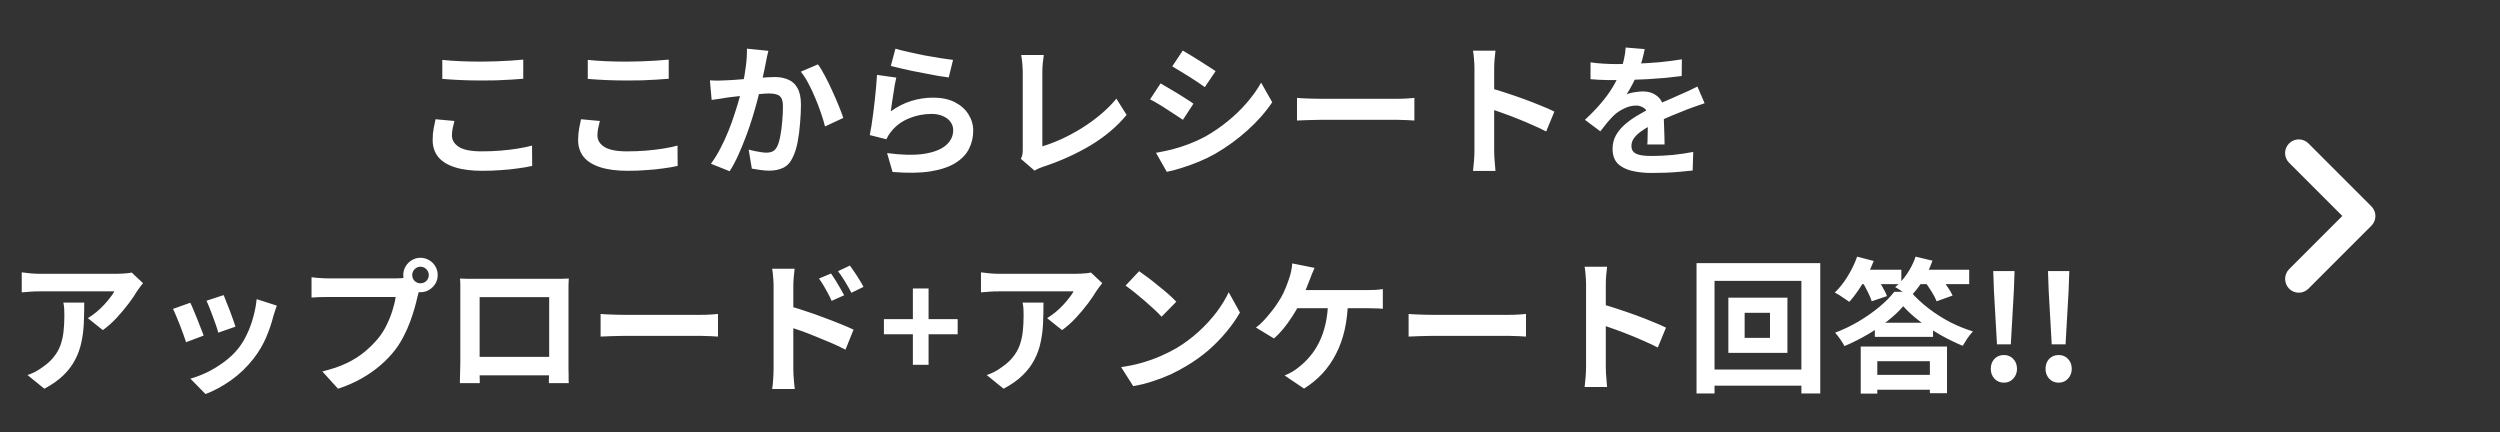 <svg width="243" height="42" viewBox="0 0 243 42" fill="none" xmlns="http://www.w3.org/2000/svg">
<rect x="0" y="0" width="243" height="42" fill="#333333" stroke="none"/>
<path d="M42.992 5.822C43.505 5.878 44.084 5.92 44.728 5.948C45.372 5.976 46.063 5.99 46.8 5.99C47.257 5.99 47.729 5.981 48.214 5.962C48.709 5.943 49.185 5.92 49.642 5.892C50.099 5.864 50.505 5.831 50.86 5.794V7.656C50.533 7.684 50.137 7.712 49.67 7.74C49.213 7.768 48.732 7.791 48.228 7.81C47.733 7.819 47.262 7.824 46.814 7.824C46.086 7.824 45.409 7.81 44.784 7.782C44.159 7.754 43.561 7.717 42.992 7.67V5.822ZM44.168 11.758C44.103 12.001 44.047 12.239 44 12.472C43.953 12.705 43.93 12.939 43.93 13.172C43.93 13.62 44.154 13.989 44.602 14.278C45.059 14.567 45.792 14.712 46.8 14.712C47.435 14.712 48.046 14.689 48.634 14.642C49.222 14.595 49.777 14.53 50.3 14.446C50.832 14.362 51.303 14.264 51.714 14.152L51.728 16.126C51.317 16.219 50.86 16.299 50.356 16.364C49.852 16.439 49.306 16.495 48.718 16.532C48.139 16.579 47.523 16.602 46.87 16.602C45.806 16.602 44.915 16.485 44.196 16.252C43.477 16.019 42.941 15.683 42.586 15.244C42.231 14.796 42.054 14.25 42.054 13.606C42.054 13.195 42.087 12.822 42.152 12.486C42.217 12.15 42.278 11.851 42.334 11.59L44.168 11.758ZM57.132 5.822C57.645 5.878 58.224 5.92 58.868 5.948C59.512 5.976 60.203 5.99 60.94 5.99C61.397 5.99 61.869 5.981 62.354 5.962C62.849 5.943 63.325 5.92 63.782 5.892C64.239 5.864 64.645 5.831 65 5.794V7.656C64.673 7.684 64.277 7.712 63.81 7.74C63.353 7.768 62.872 7.791 62.368 7.81C61.873 7.819 61.402 7.824 60.954 7.824C60.226 7.824 59.549 7.81 58.924 7.782C58.299 7.754 57.701 7.717 57.132 7.67V5.822ZM58.308 11.758C58.243 12.001 58.187 12.239 58.14 12.472C58.093 12.705 58.07 12.939 58.07 13.172C58.07 13.62 58.294 13.989 58.742 14.278C59.199 14.567 59.932 14.712 60.94 14.712C61.575 14.712 62.186 14.689 62.774 14.642C63.362 14.595 63.917 14.53 64.44 14.446C64.972 14.362 65.443 14.264 65.854 14.152L65.868 16.126C65.457 16.219 65 16.299 64.496 16.364C63.992 16.439 63.446 16.495 62.858 16.532C62.279 16.579 61.663 16.602 61.01 16.602C59.946 16.602 59.055 16.485 58.336 16.252C57.617 16.019 57.081 15.683 56.726 15.244C56.371 14.796 56.194 14.25 56.194 13.606C56.194 13.195 56.227 12.822 56.292 12.486C56.357 12.15 56.418 11.851 56.474 11.59L58.308 11.758ZM74.688 4.94C74.641 5.117 74.595 5.313 74.548 5.528C74.511 5.733 74.473 5.925 74.436 6.102C74.399 6.307 74.352 6.541 74.296 6.802C74.24 7.054 74.184 7.311 74.128 7.572C74.081 7.824 74.03 8.071 73.974 8.314C73.881 8.715 73.764 9.182 73.624 9.714C73.484 10.246 73.321 10.82 73.134 11.436C72.947 12.043 72.737 12.654 72.504 13.27C72.271 13.886 72.023 14.488 71.762 15.076C71.501 15.655 71.221 16.177 70.922 16.644L69.102 15.916C69.429 15.477 69.732 14.987 70.012 14.446C70.301 13.895 70.563 13.331 70.796 12.752C71.029 12.173 71.235 11.604 71.412 11.044C71.599 10.484 71.757 9.961 71.888 9.476C72.019 8.991 72.121 8.575 72.196 8.23C72.327 7.595 72.429 6.984 72.504 6.396C72.579 5.808 72.611 5.253 72.602 4.73L74.688 4.94ZM79.504 6.256C79.728 6.555 79.957 6.933 80.19 7.39C80.433 7.838 80.666 8.314 80.89 8.818C81.123 9.322 81.333 9.807 81.52 10.274C81.716 10.741 81.865 11.137 81.968 11.464L80.19 12.29C80.097 11.898 79.966 11.464 79.798 10.988C79.639 10.503 79.453 10.013 79.238 9.518C79.033 9.014 78.809 8.538 78.566 8.09C78.333 7.642 78.09 7.269 77.838 6.97L79.504 6.256ZM69.004 7.81C69.256 7.829 69.503 7.838 69.746 7.838C69.989 7.829 70.241 7.819 70.502 7.81C70.726 7.801 71.001 7.787 71.328 7.768C71.664 7.74 72.014 7.712 72.378 7.684C72.751 7.656 73.125 7.628 73.498 7.6C73.871 7.563 74.217 7.535 74.534 7.516C74.851 7.497 75.113 7.488 75.318 7.488C75.813 7.488 76.247 7.572 76.62 7.74C77.003 7.899 77.301 8.174 77.516 8.566C77.74 8.958 77.852 9.49 77.852 10.162C77.852 10.713 77.824 11.31 77.768 11.954C77.721 12.598 77.642 13.214 77.53 13.802C77.418 14.39 77.259 14.889 77.054 15.3C76.83 15.785 76.522 16.121 76.13 16.308C75.747 16.495 75.29 16.588 74.758 16.588C74.487 16.588 74.198 16.565 73.89 16.518C73.591 16.481 73.321 16.439 73.078 16.392L72.77 14.544C72.957 14.591 73.157 14.637 73.372 14.684C73.596 14.731 73.806 14.768 74.002 14.796C74.207 14.824 74.371 14.838 74.492 14.838C74.725 14.838 74.931 14.796 75.108 14.712C75.285 14.619 75.43 14.46 75.542 14.236C75.673 13.965 75.775 13.615 75.85 13.186C75.934 12.757 75.995 12.295 76.032 11.8C76.079 11.296 76.102 10.815 76.102 10.358C76.102 9.985 76.051 9.709 75.948 9.532C75.845 9.355 75.691 9.238 75.486 9.182C75.29 9.117 75.043 9.084 74.744 9.084C74.539 9.084 74.249 9.103 73.876 9.14C73.512 9.168 73.125 9.205 72.714 9.252C72.303 9.289 71.916 9.331 71.552 9.378C71.197 9.425 70.922 9.457 70.726 9.476C70.53 9.513 70.273 9.555 69.956 9.602C69.648 9.639 69.387 9.677 69.172 9.714L69.004 7.81ZM87.036 4.73C87.372 4.833 87.792 4.94 88.296 5.052C88.8 5.164 89.327 5.276 89.878 5.388C90.429 5.491 90.947 5.579 91.432 5.654C91.927 5.729 92.328 5.785 92.636 5.822L92.216 7.53C91.936 7.493 91.595 7.441 91.194 7.376C90.802 7.301 90.382 7.222 89.934 7.138C89.495 7.054 89.061 6.97 88.632 6.886C88.203 6.793 87.811 6.704 87.456 6.62C87.101 6.536 86.812 6.466 86.588 6.41L87.036 4.73ZM87.12 7.544C87.073 7.731 87.022 7.973 86.966 8.272C86.919 8.561 86.873 8.865 86.826 9.182C86.779 9.499 86.733 9.803 86.686 10.092C86.649 10.381 86.616 10.624 86.588 10.82C87.223 10.363 87.885 10.027 88.576 9.812C89.276 9.597 89.99 9.49 90.718 9.49C91.539 9.49 92.239 9.639 92.818 9.938C93.397 10.237 93.835 10.629 94.134 11.114C94.442 11.599 94.596 12.127 94.596 12.696C94.596 13.331 94.461 13.919 94.19 14.46C93.919 15.001 93.476 15.463 92.86 15.846C92.244 16.229 91.437 16.499 90.438 16.658C89.439 16.817 88.212 16.835 86.756 16.714L86.224 14.88C87.624 15.067 88.8 15.095 89.752 14.964C90.704 14.824 91.423 14.553 91.908 14.152C92.403 13.741 92.65 13.242 92.65 12.654C92.65 12.346 92.561 12.075 92.384 11.842C92.207 11.599 91.959 11.413 91.642 11.282C91.325 11.142 90.965 11.072 90.564 11.072C89.78 11.072 89.043 11.217 88.352 11.506C87.671 11.786 87.111 12.192 86.672 12.724C86.551 12.873 86.448 13.013 86.364 13.144C86.289 13.265 86.219 13.396 86.154 13.536L84.544 13.13C84.6 12.859 84.656 12.542 84.712 12.178C84.768 11.805 84.824 11.408 84.88 10.988C84.936 10.559 84.987 10.129 85.034 9.7C85.081 9.271 85.123 8.846 85.16 8.426C85.197 8.006 85.225 7.623 85.244 7.278L87.12 7.544ZM99.23 15.44C99.314 15.263 99.365 15.109 99.384 14.978C99.403 14.847 99.412 14.698 99.412 14.53C99.412 14.353 99.412 14.082 99.412 13.718C99.412 13.354 99.412 12.934 99.412 12.458C99.412 11.973 99.412 11.464 99.412 10.932C99.412 10.4 99.412 9.877 99.412 9.364C99.412 8.851 99.412 8.384 99.412 7.964C99.412 7.544 99.412 7.203 99.412 6.942C99.412 6.765 99.403 6.578 99.384 6.382C99.375 6.186 99.356 5.999 99.328 5.822C99.309 5.635 99.286 5.477 99.258 5.346H101.456C101.419 5.617 101.386 5.883 101.358 6.144C101.33 6.405 101.316 6.671 101.316 6.942C101.316 7.166 101.316 7.446 101.316 7.782C101.316 8.109 101.316 8.473 101.316 8.874C101.316 9.275 101.316 9.691 101.316 10.12C101.316 10.549 101.316 10.974 101.316 11.394C101.316 11.814 101.316 12.211 101.316 12.584C101.316 12.957 101.316 13.284 101.316 13.564C101.316 13.844 101.316 14.063 101.316 14.222C101.885 14.054 102.492 13.825 103.136 13.536C103.789 13.237 104.443 12.887 105.096 12.486C105.759 12.075 106.379 11.627 106.958 11.142C107.546 10.657 108.064 10.139 108.512 9.588L109.506 11.17C108.554 12.318 107.373 13.312 105.964 14.152C104.564 14.983 103.038 15.669 101.386 16.21C101.293 16.247 101.171 16.294 101.022 16.35C100.873 16.406 100.719 16.485 100.56 16.588L99.23 15.44ZM114.966 4.912C115.19 5.043 115.447 5.197 115.736 5.374C116.025 5.551 116.319 5.733 116.618 5.92C116.926 6.107 117.211 6.289 117.472 6.466C117.743 6.634 117.971 6.783 118.158 6.914L117.108 8.468C116.921 8.328 116.693 8.169 116.422 7.992C116.151 7.815 115.871 7.633 115.582 7.446C115.293 7.259 115.003 7.082 114.714 6.914C114.434 6.737 114.177 6.583 113.944 6.452L114.966 4.912ZM112.362 14.852C112.894 14.759 113.426 14.647 113.958 14.516C114.499 14.376 115.036 14.203 115.568 13.998C116.109 13.793 116.632 13.555 117.136 13.284C117.929 12.836 118.667 12.332 119.348 11.772C120.039 11.212 120.655 10.615 121.196 9.98C121.747 9.345 122.209 8.697 122.582 8.034L123.66 9.938C123.007 10.909 122.199 11.823 121.238 12.682C120.286 13.541 119.236 14.301 118.088 14.964C117.612 15.235 117.089 15.487 116.52 15.72C115.96 15.953 115.405 16.154 114.854 16.322C114.313 16.499 113.832 16.625 113.412 16.7L112.362 14.852ZM112.81 8.104C113.043 8.235 113.305 8.389 113.594 8.566C113.893 8.734 114.191 8.911 114.49 9.098C114.789 9.285 115.069 9.462 115.33 9.63C115.601 9.798 115.825 9.947 116.002 10.078L114.98 11.646C114.775 11.506 114.541 11.352 114.28 11.184C114.019 11.007 113.739 10.825 113.44 10.638C113.151 10.442 112.861 10.26 112.572 10.092C112.292 9.924 112.031 9.779 111.788 9.658L112.81 8.104ZM126.068 9.518C126.236 9.527 126.451 9.541 126.712 9.56C126.973 9.569 127.244 9.579 127.524 9.588C127.813 9.597 128.079 9.602 128.322 9.602C128.555 9.602 128.845 9.602 129.19 9.602C129.535 9.602 129.909 9.602 130.31 9.602C130.721 9.602 131.141 9.602 131.57 9.602C132.009 9.602 132.443 9.602 132.872 9.602C133.301 9.602 133.707 9.602 134.09 9.602C134.473 9.602 134.813 9.602 135.112 9.602C135.42 9.602 135.663 9.602 135.84 9.602C136.167 9.602 136.475 9.593 136.764 9.574C137.053 9.546 137.291 9.527 137.478 9.518V11.716C137.319 11.707 137.081 11.693 136.764 11.674C136.447 11.655 136.139 11.646 135.84 11.646C135.663 11.646 135.42 11.646 135.112 11.646C134.804 11.646 134.459 11.646 134.076 11.646C133.693 11.646 133.287 11.646 132.858 11.646C132.438 11.646 132.009 11.646 131.57 11.646C131.131 11.646 130.707 11.646 130.296 11.646C129.895 11.646 129.521 11.646 129.176 11.646C128.84 11.646 128.555 11.646 128.322 11.646C127.921 11.646 127.51 11.655 127.09 11.674C126.67 11.683 126.329 11.697 126.068 11.716V9.518ZM143.316 14.656C143.316 14.479 143.316 14.189 143.316 13.788C143.316 13.377 143.316 12.906 143.316 12.374C143.316 11.833 143.316 11.268 143.316 10.68C143.316 10.092 143.316 9.527 143.316 8.986C143.316 8.435 143.316 7.95 143.316 7.53C143.316 7.11 143.316 6.802 143.316 6.606C143.316 6.363 143.302 6.083 143.274 5.766C143.255 5.449 143.223 5.169 143.176 4.926H145.36C145.332 5.169 145.304 5.439 145.276 5.738C145.248 6.027 145.234 6.317 145.234 6.606C145.234 6.867 145.234 7.222 145.234 7.67C145.234 8.118 145.234 8.617 145.234 9.168C145.234 9.709 145.234 10.265 145.234 10.834C145.234 11.394 145.234 11.935 145.234 12.458C145.234 12.981 145.234 13.438 145.234 13.83C145.234 14.213 145.234 14.488 145.234 14.656C145.234 14.787 145.239 14.973 145.248 15.216C145.257 15.449 145.276 15.692 145.304 15.944C145.332 16.196 145.351 16.42 145.36 16.616H143.176C143.213 16.336 143.246 16.009 143.274 15.636C143.302 15.263 143.316 14.936 143.316 14.656ZM144.814 8.552C145.281 8.673 145.803 8.832 146.382 9.028C146.961 9.215 147.544 9.415 148.132 9.63C148.72 9.845 149.271 10.059 149.784 10.274C150.307 10.479 150.741 10.671 151.086 10.848L150.288 12.78C149.896 12.575 149.462 12.369 148.986 12.164C148.51 11.949 148.025 11.744 147.53 11.548C147.045 11.352 146.564 11.17 146.088 11.002C145.621 10.834 145.197 10.685 144.814 10.554V8.552ZM159.864 4.772C159.817 5.024 159.743 5.351 159.64 5.752C159.537 6.153 159.388 6.606 159.192 7.11C159.043 7.455 158.87 7.815 158.674 8.188C158.487 8.552 158.296 8.879 158.1 9.168C158.221 9.112 158.375 9.065 158.562 9.028C158.749 8.981 158.94 8.949 159.136 8.93C159.341 8.902 159.523 8.888 159.682 8.888C160.27 8.888 160.755 9.056 161.138 9.392C161.53 9.728 161.726 10.227 161.726 10.89C161.726 11.077 161.726 11.305 161.726 11.576C161.735 11.847 161.745 12.131 161.754 12.43C161.763 12.719 161.773 13.004 161.782 13.284C161.791 13.564 161.796 13.816 161.796 14.04H160.116C160.135 13.881 160.144 13.695 160.144 13.48C160.153 13.256 160.158 13.023 160.158 12.78C160.167 12.537 160.172 12.304 160.172 12.08C160.181 11.847 160.186 11.637 160.186 11.45C160.186 11.002 160.065 10.694 159.822 10.526C159.589 10.349 159.327 10.26 159.038 10.26C158.646 10.26 158.249 10.358 157.848 10.554C157.456 10.741 157.125 10.965 156.854 11.226C156.649 11.431 156.439 11.66 156.224 11.912C156.019 12.164 155.795 12.449 155.552 12.766L154.054 11.646C154.661 11.086 155.183 10.545 155.622 10.022C156.07 9.499 156.448 8.981 156.756 8.468C157.064 7.955 157.316 7.441 157.512 6.928C157.652 6.555 157.764 6.167 157.848 5.766C157.941 5.355 157.997 4.973 158.016 4.618L159.864 4.772ZM154.6 6.06C154.955 6.116 155.365 6.158 155.832 6.186C156.299 6.214 156.709 6.228 157.064 6.228C157.68 6.228 158.352 6.214 159.08 6.186C159.817 6.158 160.564 6.111 161.32 6.046C162.076 5.971 162.795 5.878 163.476 5.766L163.462 7.39C162.967 7.455 162.431 7.516 161.852 7.572C161.283 7.619 160.699 7.661 160.102 7.698C159.514 7.726 158.949 7.749 158.408 7.768C157.867 7.777 157.386 7.782 156.966 7.782C156.779 7.782 156.546 7.782 156.266 7.782C155.995 7.773 155.715 7.763 155.426 7.754C155.137 7.735 154.861 7.717 154.6 7.698V6.06ZM165.688 10.036C165.539 10.083 165.361 10.143 165.156 10.218C164.96 10.283 164.759 10.353 164.554 10.428C164.358 10.493 164.181 10.559 164.022 10.624C163.574 10.801 163.042 11.016 162.426 11.268C161.819 11.52 161.185 11.814 160.522 12.15C160.102 12.374 159.747 12.593 159.458 12.808C159.169 13.023 158.949 13.242 158.8 13.466C158.651 13.681 158.576 13.919 158.576 14.18C158.576 14.376 158.618 14.539 158.702 14.67C158.786 14.791 158.912 14.889 159.08 14.964C159.248 15.039 159.458 15.09 159.71 15.118C159.962 15.146 160.261 15.16 160.606 15.16C161.203 15.16 161.861 15.127 162.58 15.062C163.299 14.987 163.966 14.889 164.582 14.768L164.526 16.574C164.227 16.611 163.849 16.649 163.392 16.686C162.935 16.733 162.459 16.765 161.964 16.784C161.479 16.803 161.012 16.812 160.564 16.812C159.836 16.812 159.183 16.742 158.604 16.602C158.025 16.462 157.568 16.224 157.232 15.888C156.905 15.543 156.742 15.071 156.742 14.474C156.742 13.989 156.849 13.55 157.064 13.158C157.288 12.766 157.582 12.411 157.946 12.094C158.31 11.777 158.707 11.492 159.136 11.24C159.575 10.979 160.004 10.741 160.424 10.526C160.853 10.302 161.241 10.111 161.586 9.952C161.931 9.793 162.253 9.653 162.552 9.532C162.86 9.401 163.154 9.271 163.434 9.14C163.705 9.019 163.966 8.902 164.218 8.79C164.47 8.669 164.727 8.543 164.988 8.412L165.688 10.036ZM13.901 27.522C13.827 27.615 13.733 27.737 13.621 27.886C13.509 28.026 13.421 28.147 13.355 28.25C13.141 28.614 12.856 29.034 12.501 29.51C12.147 29.977 11.755 30.443 11.325 30.91C10.896 31.367 10.453 31.759 9.995 32.086L8.539 30.924C8.819 30.756 9.095 30.56 9.365 30.336C9.636 30.112 9.883 29.879 10.107 29.636C10.341 29.384 10.541 29.146 10.709 28.922C10.887 28.698 11.022 28.497 11.115 28.32C10.994 28.32 10.789 28.32 10.499 28.32C10.21 28.32 9.865 28.32 9.463 28.32C9.062 28.32 8.628 28.32 8.161 28.32C7.704 28.32 7.247 28.32 6.789 28.32C6.332 28.32 5.898 28.32 5.487 28.32C5.086 28.32 4.736 28.32 4.437 28.32C4.148 28.32 3.943 28.32 3.821 28.32C3.532 28.32 3.257 28.329 2.995 28.348C2.734 28.367 2.44 28.39 2.113 28.418V26.472C2.384 26.509 2.664 26.542 2.953 26.57C3.243 26.598 3.532 26.612 3.821 26.612C3.943 26.612 4.157 26.612 4.465 26.612C4.773 26.612 5.137 26.612 5.557 26.612C5.987 26.612 6.439 26.612 6.915 26.612C7.401 26.612 7.881 26.612 8.357 26.612C8.843 26.612 9.291 26.612 9.701 26.612C10.121 26.612 10.476 26.612 10.765 26.612C11.064 26.612 11.265 26.612 11.367 26.612C11.498 26.612 11.657 26.607 11.843 26.598C12.03 26.589 12.212 26.575 12.389 26.556C12.576 26.537 12.711 26.514 12.795 26.486L13.901 27.522ZM8.189 29.412C8.189 30.103 8.175 30.77 8.147 31.414C8.119 32.058 8.04 32.679 7.909 33.276C7.788 33.864 7.587 34.424 7.307 34.956C7.037 35.488 6.659 35.992 6.173 36.468C5.688 36.944 5.067 37.383 4.311 37.784L2.673 36.454C2.897 36.379 3.135 36.281 3.387 36.16C3.639 36.029 3.891 35.871 4.143 35.684C4.591 35.376 4.951 35.049 5.221 34.704C5.501 34.359 5.716 33.985 5.865 33.584C6.015 33.173 6.117 32.73 6.173 32.254C6.229 31.769 6.257 31.241 6.257 30.672C6.257 30.457 6.253 30.252 6.243 30.056C6.234 29.851 6.206 29.636 6.159 29.412H8.189ZM21.741 28.684C21.807 28.833 21.891 29.048 21.993 29.328C22.105 29.599 22.222 29.893 22.343 30.21C22.465 30.518 22.572 30.812 22.665 31.092C22.759 31.372 22.833 31.591 22.889 31.75L21.209 32.338C21.172 32.161 21.107 31.937 21.013 31.666C20.92 31.395 20.817 31.111 20.705 30.812C20.593 30.504 20.481 30.21 20.369 29.93C20.257 29.65 20.159 29.417 20.075 29.23L21.741 28.684ZM26.907 29.706C26.833 29.93 26.767 30.121 26.711 30.28C26.665 30.439 26.618 30.588 26.571 30.728C26.394 31.437 26.151 32.147 25.843 32.856C25.535 33.556 25.143 34.214 24.667 34.83C24.014 35.67 23.272 36.384 22.441 36.972C21.62 37.551 20.799 37.994 19.977 38.302L18.507 36.804C19.021 36.664 19.562 36.459 20.131 36.188C20.701 35.908 21.251 35.572 21.783 35.18C22.315 34.788 22.773 34.354 23.155 33.878C23.473 33.477 23.753 33.019 23.995 32.506C24.247 31.983 24.453 31.428 24.611 30.84C24.779 30.243 24.891 29.655 24.947 29.076L26.907 29.706ZM18.493 29.426C18.587 29.603 18.689 29.832 18.801 30.112C18.923 30.392 19.044 30.686 19.165 30.994C19.287 31.302 19.403 31.601 19.515 31.89C19.637 32.179 19.73 32.422 19.795 32.618L18.087 33.262C18.031 33.075 17.947 32.833 17.835 32.534C17.733 32.235 17.616 31.923 17.485 31.596C17.355 31.26 17.229 30.952 17.107 30.672C16.995 30.392 16.897 30.177 16.813 30.028L18.493 29.426ZM40.067 26.738C40.067 26.962 40.147 27.153 40.305 27.312C40.464 27.461 40.651 27.536 40.865 27.536C41.089 27.536 41.281 27.461 41.439 27.312C41.598 27.153 41.677 26.962 41.677 26.738C41.677 26.514 41.598 26.323 41.439 26.164C41.281 26.005 41.089 25.926 40.865 25.926C40.651 25.926 40.464 26.005 40.305 26.164C40.147 26.323 40.067 26.514 40.067 26.738ZM39.199 26.738C39.199 26.43 39.274 26.15 39.423 25.898C39.582 25.637 39.787 25.431 40.039 25.282C40.291 25.133 40.567 25.058 40.865 25.058C41.173 25.058 41.453 25.133 41.705 25.282C41.967 25.431 42.172 25.637 42.321 25.898C42.471 26.15 42.545 26.43 42.545 26.738C42.545 27.037 42.471 27.312 42.321 27.564C42.172 27.816 41.967 28.021 41.705 28.18C41.453 28.329 41.173 28.404 40.865 28.404C40.567 28.404 40.291 28.329 40.039 28.18C39.787 28.021 39.582 27.816 39.423 27.564C39.274 27.312 39.199 27.037 39.199 26.738ZM40.893 27.844C40.828 27.975 40.772 28.133 40.725 28.32C40.679 28.497 40.632 28.661 40.585 28.81C40.511 29.155 40.413 29.543 40.291 29.972C40.17 30.392 40.025 30.831 39.857 31.288C39.689 31.745 39.489 32.198 39.255 32.646C39.031 33.094 38.775 33.514 38.485 33.906C38.065 34.466 37.575 34.989 37.015 35.474C36.455 35.959 35.83 36.398 35.139 36.79C34.449 37.182 33.688 37.513 32.857 37.784L31.331 36.104C32.265 35.88 33.067 35.605 33.739 35.278C34.411 34.951 34.995 34.578 35.489 34.158C35.993 33.738 36.437 33.29 36.819 32.814C37.127 32.422 37.389 31.997 37.603 31.54C37.827 31.083 38.009 30.625 38.149 30.168C38.299 29.701 38.401 29.267 38.457 28.866C38.317 28.866 38.084 28.866 37.757 28.866C37.44 28.866 37.062 28.866 36.623 28.866C36.194 28.866 35.741 28.866 35.265 28.866C34.799 28.866 34.346 28.866 33.907 28.866C33.469 28.866 33.072 28.866 32.717 28.866C32.372 28.866 32.115 28.866 31.947 28.866C31.621 28.866 31.303 28.871 30.995 28.88C30.697 28.889 30.459 28.903 30.281 28.922V26.948C30.421 26.967 30.589 26.985 30.785 27.004C30.991 27.023 31.196 27.037 31.401 27.046C31.616 27.055 31.798 27.06 31.947 27.06C32.097 27.06 32.307 27.06 32.577 27.06C32.857 27.06 33.179 27.06 33.543 27.06C33.907 27.06 34.285 27.06 34.677 27.06C35.079 27.06 35.475 27.06 35.867 27.06C36.269 27.06 36.642 27.06 36.987 27.06C37.333 27.06 37.631 27.06 37.883 27.06C38.135 27.06 38.317 27.06 38.429 27.06C38.569 27.06 38.737 27.055 38.933 27.046C39.139 27.037 39.335 27.004 39.521 26.948L40.893 27.844ZM44.715 27.074C45.005 27.083 45.275 27.093 45.527 27.102C45.789 27.102 46.013 27.102 46.199 27.102C46.349 27.102 46.577 27.102 46.885 27.102C47.203 27.102 47.571 27.102 47.991 27.102C48.411 27.102 48.859 27.102 49.335 27.102C49.811 27.102 50.287 27.102 50.763 27.102C51.249 27.102 51.701 27.102 52.121 27.102C52.541 27.102 52.905 27.102 53.213 27.102C53.531 27.102 53.759 27.102 53.899 27.102C54.077 27.102 54.287 27.102 54.529 27.102C54.781 27.093 55.033 27.083 55.285 27.074C55.276 27.289 55.267 27.517 55.257 27.76C55.257 27.993 55.257 28.217 55.257 28.432C55.257 28.563 55.257 28.768 55.257 29.048C55.257 29.319 55.257 29.645 55.257 30.028C55.257 30.401 55.257 30.803 55.257 31.232C55.257 31.652 55.257 32.077 55.257 32.506C55.257 32.935 55.257 33.341 55.257 33.724C55.257 34.097 55.257 34.424 55.257 34.704C55.257 34.975 55.257 35.171 55.257 35.292C55.257 35.432 55.257 35.609 55.257 35.824C55.267 36.029 55.271 36.239 55.271 36.454C55.271 36.659 55.271 36.841 55.271 37C55.281 37.149 55.285 37.229 55.285 37.238H53.353C53.353 37.219 53.353 37.107 53.353 36.902C53.363 36.687 53.367 36.435 53.367 36.146C53.377 35.857 53.381 35.586 53.381 35.334C53.381 35.213 53.381 35.007 53.381 34.718C53.381 34.429 53.381 34.088 53.381 33.696C53.381 33.304 53.381 32.889 53.381 32.45C53.381 32.011 53.381 31.582 53.381 31.162C53.381 30.742 53.381 30.359 53.381 30.014C53.381 29.669 53.381 29.393 53.381 29.188C53.381 28.983 53.381 28.88 53.381 28.88H46.619C46.619 28.88 46.619 28.983 46.619 29.188C46.619 29.393 46.619 29.669 46.619 30.014C46.619 30.35 46.619 30.733 46.619 31.162C46.619 31.582 46.619 32.011 46.619 32.45C46.619 32.879 46.619 33.295 46.619 33.696C46.619 34.088 46.619 34.429 46.619 34.718C46.619 35.007 46.619 35.213 46.619 35.334C46.619 35.502 46.619 35.693 46.619 35.908C46.619 36.113 46.619 36.314 46.619 36.51C46.629 36.706 46.633 36.869 46.633 37C46.633 37.14 46.633 37.219 46.633 37.238H44.701C44.701 37.219 44.701 37.14 44.701 37C44.711 36.86 44.715 36.687 44.715 36.482C44.725 36.277 44.729 36.067 44.729 35.852C44.739 35.637 44.743 35.446 44.743 35.278C44.743 35.157 44.743 34.961 44.743 34.69C44.743 34.41 44.743 34.079 44.743 33.696C44.743 33.313 44.743 32.912 44.743 32.492C44.743 32.063 44.743 31.633 44.743 31.204C44.743 30.775 44.743 30.373 44.743 30C44.743 29.617 44.743 29.291 44.743 29.02C44.743 28.749 44.743 28.553 44.743 28.432C44.743 28.236 44.743 28.012 44.743 27.76C44.743 27.499 44.734 27.27 44.715 27.074ZM54.081 34.69V36.482H45.667V34.69H54.081ZM58.379 30.518C58.547 30.527 58.762 30.541 59.023 30.56C59.285 30.569 59.555 30.579 59.835 30.588C60.125 30.597 60.391 30.602 60.633 30.602C60.867 30.602 61.156 30.602 61.501 30.602C61.847 30.602 62.22 30.602 62.621 30.602C63.032 30.602 63.452 30.602 63.881 30.602C64.32 30.602 64.754 30.602 65.183 30.602C65.613 30.602 66.019 30.602 66.401 30.602C66.784 30.602 67.125 30.602 67.423 30.602C67.731 30.602 67.974 30.602 68.151 30.602C68.478 30.602 68.786 30.593 69.075 30.574C69.365 30.546 69.603 30.527 69.789 30.518V32.716C69.631 32.707 69.393 32.693 69.075 32.674C68.758 32.655 68.45 32.646 68.151 32.646C67.974 32.646 67.731 32.646 67.423 32.646C67.115 32.646 66.77 32.646 66.387 32.646C66.005 32.646 65.599 32.646 65.169 32.646C64.749 32.646 64.32 32.646 63.881 32.646C63.443 32.646 63.018 32.646 62.607 32.646C62.206 32.646 61.833 32.646 61.487 32.646C61.151 32.646 60.867 32.646 60.633 32.646C60.232 32.646 59.821 32.655 59.401 32.674C58.981 32.683 58.641 32.697 58.379 32.716V30.518ZM80.779 26.584C80.91 26.771 81.055 26.99 81.213 27.242C81.372 27.494 81.521 27.746 81.661 27.998C81.811 28.25 81.941 28.483 82.053 28.698L80.835 29.244C80.705 28.945 80.574 28.679 80.443 28.446C80.322 28.213 80.196 27.989 80.065 27.774C79.935 27.55 79.781 27.317 79.603 27.074L80.779 26.584ZM82.613 25.814C82.753 26.001 82.903 26.215 83.061 26.458C83.229 26.701 83.388 26.948 83.537 27.2C83.696 27.443 83.827 27.671 83.929 27.886L82.753 28.46C82.604 28.161 82.459 27.9 82.319 27.676C82.189 27.443 82.053 27.223 81.913 27.018C81.783 26.803 81.629 26.584 81.451 26.36L82.613 25.814ZM75.193 35.866C75.193 35.679 75.193 35.385 75.193 34.984C75.193 34.573 75.193 34.102 75.193 33.57C75.193 33.029 75.193 32.469 75.193 31.89C75.193 31.302 75.193 30.737 75.193 30.196C75.193 29.645 75.193 29.16 75.193 28.74C75.193 28.32 75.193 28.012 75.193 27.816C75.193 27.564 75.179 27.279 75.151 26.962C75.133 26.645 75.1 26.365 75.053 26.122H77.237C77.209 26.365 77.181 26.635 77.153 26.934C77.125 27.233 77.111 27.527 77.111 27.816C77.111 28.068 77.111 28.418 77.111 28.866C77.111 29.314 77.111 29.813 77.111 30.364C77.111 30.905 77.111 31.461 77.111 32.03C77.111 32.599 77.111 33.145 77.111 33.668C77.111 34.181 77.111 34.634 77.111 35.026C77.111 35.409 77.111 35.689 77.111 35.866C77.111 35.987 77.116 36.169 77.125 36.412C77.144 36.645 77.163 36.888 77.181 37.14C77.209 37.392 77.233 37.616 77.251 37.812H75.053C75.1 37.541 75.133 37.219 75.151 36.846C75.179 36.463 75.193 36.137 75.193 35.866ZM76.705 29.748C77.172 29.869 77.69 30.028 78.259 30.224C78.838 30.411 79.421 30.616 80.009 30.84C80.597 31.055 81.153 31.269 81.675 31.484C82.198 31.689 82.627 31.876 82.963 32.044L82.179 33.99C81.778 33.775 81.339 33.565 80.863 33.36C80.387 33.155 79.902 32.954 79.407 32.758C78.922 32.553 78.446 32.366 77.979 32.198C77.513 32.03 77.088 31.885 76.705 31.764V29.748ZM88.731 35.46V32.492H85.917V31.022H88.731V28.04H90.257V31.022H93.085V32.492H90.257V35.46H88.731ZM107.139 27.522C107.065 27.615 106.971 27.737 106.859 27.886C106.747 28.026 106.659 28.147 106.593 28.25C106.379 28.614 106.094 29.034 105.739 29.51C105.385 29.977 104.993 30.443 104.563 30.91C104.134 31.367 103.691 31.759 103.233 32.086L101.777 30.924C102.057 30.756 102.333 30.56 102.603 30.336C102.874 30.112 103.121 29.879 103.345 29.636C103.579 29.384 103.779 29.146 103.947 28.922C104.125 28.698 104.26 28.497 104.353 28.32C104.232 28.32 104.027 28.32 103.737 28.32C103.448 28.32 103.103 28.32 102.701 28.32C102.3 28.32 101.866 28.32 101.399 28.32C100.942 28.32 100.485 28.32 100.027 28.32C99.57 28.32 99.136 28.32 98.725 28.32C98.324 28.32 97.974 28.32 97.675 28.32C97.386 28.32 97.18 28.32 97.059 28.32C96.77 28.32 96.495 28.329 96.233 28.348C95.972 28.367 95.678 28.39 95.351 28.418V26.472C95.622 26.509 95.902 26.542 96.191 26.57C96.481 26.598 96.77 26.612 97.059 26.612C97.18 26.612 97.395 26.612 97.703 26.612C98.011 26.612 98.375 26.612 98.795 26.612C99.225 26.612 99.677 26.612 100.153 26.612C100.639 26.612 101.119 26.612 101.595 26.612C102.081 26.612 102.529 26.612 102.939 26.612C103.359 26.612 103.714 26.612 104.003 26.612C104.302 26.612 104.503 26.612 104.605 26.612C104.736 26.612 104.895 26.607 105.081 26.598C105.268 26.589 105.45 26.575 105.627 26.556C105.814 26.537 105.949 26.514 106.033 26.486L107.139 27.522ZM101.427 29.412C101.427 30.103 101.413 30.77 101.385 31.414C101.357 32.058 101.278 32.679 101.147 33.276C101.026 33.864 100.825 34.424 100.545 34.956C100.275 35.488 99.897 35.992 99.411 36.468C98.926 36.944 98.305 37.383 97.549 37.784L95.911 36.454C96.135 36.379 96.373 36.281 96.625 36.16C96.877 36.029 97.129 35.871 97.381 35.684C97.829 35.376 98.189 35.049 98.459 34.704C98.739 34.359 98.954 33.985 99.103 33.584C99.252 33.173 99.355 32.73 99.411 32.254C99.467 31.769 99.495 31.241 99.495 30.672C99.495 30.457 99.49 30.252 99.481 30.056C99.472 29.851 99.444 29.636 99.397 29.412H101.427ZM110.723 26.36C110.965 26.528 111.25 26.733 111.577 26.976C111.903 27.219 112.239 27.485 112.585 27.774C112.939 28.054 113.271 28.329 113.579 28.6C113.887 28.871 114.139 29.113 114.335 29.328L112.907 30.784C112.729 30.588 112.496 30.355 112.207 30.084C111.917 29.813 111.605 29.533 111.269 29.244C110.933 28.955 110.601 28.679 110.275 28.418C109.948 28.157 109.659 27.937 109.407 27.76L110.723 26.36ZM108.973 35.684C109.701 35.581 110.387 35.437 111.031 35.25C111.675 35.063 112.272 34.849 112.823 34.606C113.373 34.363 113.877 34.111 114.335 33.85C115.128 33.374 115.856 32.833 116.519 32.226C117.181 31.619 117.76 30.989 118.255 30.336C118.749 29.673 119.141 29.029 119.431 28.404L120.523 30.378C120.168 31.003 119.729 31.629 119.207 32.254C118.693 32.879 118.11 33.477 117.457 34.046C116.803 34.606 116.099 35.11 115.343 35.558C114.867 35.847 114.353 36.123 113.803 36.384C113.252 36.636 112.669 36.86 112.053 37.056C111.446 37.261 110.811 37.42 110.149 37.532L108.973 35.684ZM127.775 26.038C127.691 26.215 127.607 26.411 127.523 26.626C127.439 26.841 127.369 27.023 127.313 27.172C127.229 27.405 127.126 27.667 127.005 27.956C126.893 28.245 126.771 28.539 126.641 28.838C126.519 29.127 126.393 29.393 126.263 29.636C126.085 29.991 125.861 30.373 125.591 30.784C125.329 31.185 125.049 31.573 124.751 31.946C124.452 32.31 124.144 32.627 123.827 32.898L122.077 31.834C122.329 31.657 122.567 31.447 122.791 31.204C123.024 30.961 123.243 30.709 123.449 30.448C123.663 30.187 123.859 29.93 124.037 29.678C124.214 29.417 124.368 29.174 124.499 28.95C124.685 28.633 124.844 28.301 124.975 27.956C125.115 27.611 125.227 27.307 125.311 27.046C125.395 26.813 125.46 26.57 125.507 26.318C125.563 26.057 125.595 25.819 125.605 25.604L127.775 26.038ZM125.563 28.194C125.721 28.194 125.955 28.194 126.263 28.194C126.571 28.194 126.93 28.194 127.341 28.194C127.751 28.194 128.181 28.194 128.629 28.194C129.086 28.194 129.539 28.194 129.987 28.194C130.444 28.194 130.869 28.194 131.261 28.194C131.662 28.194 132.007 28.194 132.297 28.194C132.595 28.194 132.815 28.194 132.955 28.194C133.141 28.194 133.375 28.189 133.655 28.18C133.935 28.161 134.187 28.133 134.411 28.096V30.014C134.149 29.986 133.879 29.972 133.599 29.972C133.328 29.963 133.113 29.958 132.955 29.958C132.796 29.958 132.53 29.958 132.157 29.958C131.783 29.958 131.349 29.958 130.855 29.958C130.36 29.958 129.837 29.958 129.287 29.958C128.745 29.958 128.218 29.958 127.705 29.958C127.191 29.958 126.734 29.958 126.333 29.958C125.931 29.958 125.623 29.958 125.409 29.958L125.563 28.194ZM131.023 29.202C131.004 30.238 130.897 31.19 130.701 32.058C130.505 32.917 130.225 33.696 129.861 34.396C129.506 35.096 129.067 35.731 128.545 36.3C128.022 36.86 127.425 37.35 126.753 37.77L124.863 36.496C125.115 36.393 125.357 36.277 125.591 36.146C125.824 36.006 126.025 35.866 126.193 35.726C126.594 35.418 126.963 35.068 127.299 34.676C127.644 34.275 127.947 33.813 128.209 33.29C128.479 32.758 128.689 32.156 128.839 31.484C128.997 30.812 129.081 30.051 129.091 29.202H131.023ZM136.917 30.518C137.085 30.527 137.299 30.541 137.561 30.56C137.822 30.569 138.093 30.579 138.373 30.588C138.662 30.597 138.928 30.602 139.171 30.602C139.404 30.602 139.693 30.602 140.039 30.602C140.384 30.602 140.757 30.602 141.159 30.602C141.569 30.602 141.989 30.602 142.419 30.602C142.857 30.602 143.291 30.602 143.721 30.602C144.15 30.602 144.556 30.602 144.939 30.602C145.321 30.602 145.662 30.602 145.961 30.602C146.269 30.602 146.511 30.602 146.689 30.602C147.015 30.602 147.323 30.593 147.613 30.574C147.902 30.546 148.14 30.527 148.327 30.518V32.716C148.168 32.707 147.93 32.693 147.613 32.674C147.295 32.655 146.987 32.646 146.689 32.646C146.511 32.646 146.269 32.646 145.961 32.646C145.653 32.646 145.307 32.646 144.925 32.646C144.542 32.646 144.136 32.646 143.707 32.646C143.287 32.646 142.857 32.646 142.419 32.646C141.98 32.646 141.555 32.646 141.145 32.646C140.743 32.646 140.37 32.646 140.025 32.646C139.689 32.646 139.404 32.646 139.171 32.646C138.769 32.646 138.359 32.655 137.939 32.674C137.519 32.683 137.178 32.697 136.917 32.716V30.518ZM154.165 35.656C154.165 35.479 154.165 35.189 154.165 34.788C154.165 34.377 154.165 33.906 154.165 33.374C154.165 32.833 154.165 32.268 154.165 31.68C154.165 31.092 154.165 30.527 154.165 29.986C154.165 29.435 154.165 28.95 154.165 28.53C154.165 28.11 154.165 27.802 154.165 27.606C154.165 27.363 154.151 27.083 154.123 26.766C154.104 26.449 154.071 26.169 154.025 25.926H156.209C156.181 26.169 156.153 26.439 156.125 26.738C156.097 27.027 156.083 27.317 156.083 27.606C156.083 27.867 156.083 28.222 156.083 28.67C156.083 29.118 156.083 29.617 156.083 30.168C156.083 30.709 156.083 31.265 156.083 31.834C156.083 32.394 156.083 32.935 156.083 33.458C156.083 33.981 156.083 34.438 156.083 34.83C156.083 35.213 156.083 35.488 156.083 35.656C156.083 35.787 156.087 35.973 156.097 36.216C156.106 36.449 156.125 36.692 156.153 36.944C156.181 37.196 156.199 37.42 156.209 37.616H154.025C154.062 37.336 154.095 37.009 154.123 36.636C154.151 36.263 154.165 35.936 154.165 35.656ZM155.663 29.552C156.129 29.673 156.652 29.832 157.231 30.028C157.809 30.215 158.393 30.415 158.981 30.63C159.569 30.845 160.119 31.059 160.633 31.274C161.155 31.479 161.589 31.671 161.935 31.848L161.137 33.78C160.745 33.575 160.311 33.369 159.835 33.164C159.359 32.949 158.873 32.744 158.379 32.548C157.893 32.352 157.413 32.17 156.937 32.002C156.47 31.834 156.045 31.685 155.663 31.554V29.552ZM169.579 30.406V32.842H172.043V30.406H169.579ZM167.997 28.936H173.737V34.298H167.997V28.936ZM164.903 25.576H176.929V38.246H175.095V27.298H166.653V38.246H164.903V25.576ZM165.897 35.922H176.131V37.49H165.897V35.922ZM182.235 31.372H187.891V32.744H182.235V31.372ZM181.801 36.44H188.325V37.882H181.801V36.44ZM184.993 29.762C184.591 30.238 184.087 30.714 183.481 31.19C182.874 31.666 182.211 32.114 181.493 32.534C180.774 32.954 180.037 33.323 179.281 33.64C179.187 33.453 179.052 33.234 178.875 32.982C178.697 32.721 178.529 32.506 178.371 32.338C179.164 32.039 179.925 31.675 180.653 31.246C181.39 30.807 182.057 30.341 182.655 29.846C183.261 29.342 183.751 28.847 184.125 28.362H185.721C186.243 28.95 186.831 29.496 187.485 30C188.138 30.495 188.829 30.933 189.557 31.316C190.294 31.689 191.031 31.988 191.769 32.212C191.582 32.408 191.4 32.637 191.223 32.898C191.055 33.15 190.905 33.388 190.775 33.612C190.093 33.332 189.384 32.987 188.647 32.576C187.919 32.156 187.233 31.703 186.589 31.218C185.954 30.733 185.422 30.247 184.993 29.762ZM180.863 33.682H189.249V38.218H187.583V35.11H182.473V38.26H180.863V33.682ZM180.443 26.22H184.811V27.62H180.443V26.22ZM185.973 26.22H191.405V27.62H185.973V26.22ZM180.513 24.946L182.123 25.366C181.936 25.861 181.712 26.355 181.451 26.85C181.199 27.335 180.923 27.793 180.625 28.222C180.335 28.651 180.041 29.025 179.743 29.342C179.64 29.258 179.5 29.16 179.323 29.048C179.155 28.927 178.982 28.81 178.805 28.698C178.627 28.586 178.473 28.497 178.343 28.432C178.791 28.012 179.206 27.489 179.589 26.864C179.981 26.229 180.289 25.59 180.513 24.946ZM186.197 24.946L187.835 25.338C187.601 26.019 187.284 26.677 186.883 27.312C186.481 27.937 186.066 28.455 185.637 28.866C185.525 28.773 185.38 28.67 185.203 28.558C185.035 28.437 184.862 28.315 184.685 28.194C184.507 28.073 184.349 27.979 184.209 27.914C184.638 27.559 185.03 27.116 185.385 26.584C185.739 26.052 186.01 25.506 186.197 24.946ZM180.947 27.284L182.333 26.85C182.538 27.149 182.743 27.48 182.949 27.844C183.163 28.199 183.317 28.511 183.411 28.782L181.927 29.286C181.852 29.015 181.717 28.693 181.521 28.32C181.334 27.937 181.143 27.592 180.947 27.284ZM187.037 27.312L188.493 26.808C188.735 27.097 188.983 27.424 189.235 27.788C189.487 28.143 189.673 28.455 189.795 28.726L188.241 29.286C188.138 29.015 187.97 28.693 187.737 28.32C187.503 27.947 187.27 27.611 187.037 27.312ZM194.107 33.472L193.813 28.306L193.743 26.346H195.815L195.745 28.306L195.451 33.472H194.107ZM194.779 37.196C194.405 37.196 194.097 37.065 193.855 36.804C193.621 36.543 193.505 36.225 193.505 35.852C193.505 35.46 193.621 35.138 193.855 34.886C194.097 34.634 194.405 34.508 194.779 34.508C195.152 34.508 195.455 34.634 195.689 34.886C195.931 35.138 196.053 35.46 196.053 35.852C196.053 36.225 195.931 36.543 195.689 36.804C195.455 37.065 195.152 37.196 194.779 37.196ZM199.428 33.472L199.134 28.306L199.064 26.346H201.136L201.066 28.306L200.772 33.472H199.428ZM200.1 37.196C199.727 37.196 199.419 37.065 199.176 36.804C198.943 36.543 198.826 36.225 198.826 35.852C198.826 35.46 198.943 35.138 199.176 34.886C199.419 34.634 199.727 34.508 200.1 34.508C200.474 34.508 200.777 34.634 201.01 34.886C201.253 35.138 201.374 35.46 201.374 35.852C201.374 36.225 201.253 36.543 201.01 36.804C200.777 37.065 200.474 37.196 200.1 37.196Z" fill="white"/>
<path d="M222.5 26.167L227.674 20.993L222.5 15.82C221.98 15.3 221.98 14.46 222.5 13.94C223.02 13.42 223.86 13.42 224.38 13.94L230.5 20.06C231.02 20.58 231.02 21.42 230.5 21.94L224.38 28.06C223.86 28.58 223.02 28.58 222.5 28.06C221.994 27.54 221.98 26.687 222.5 26.167Z" fill="white"/>
</svg>
